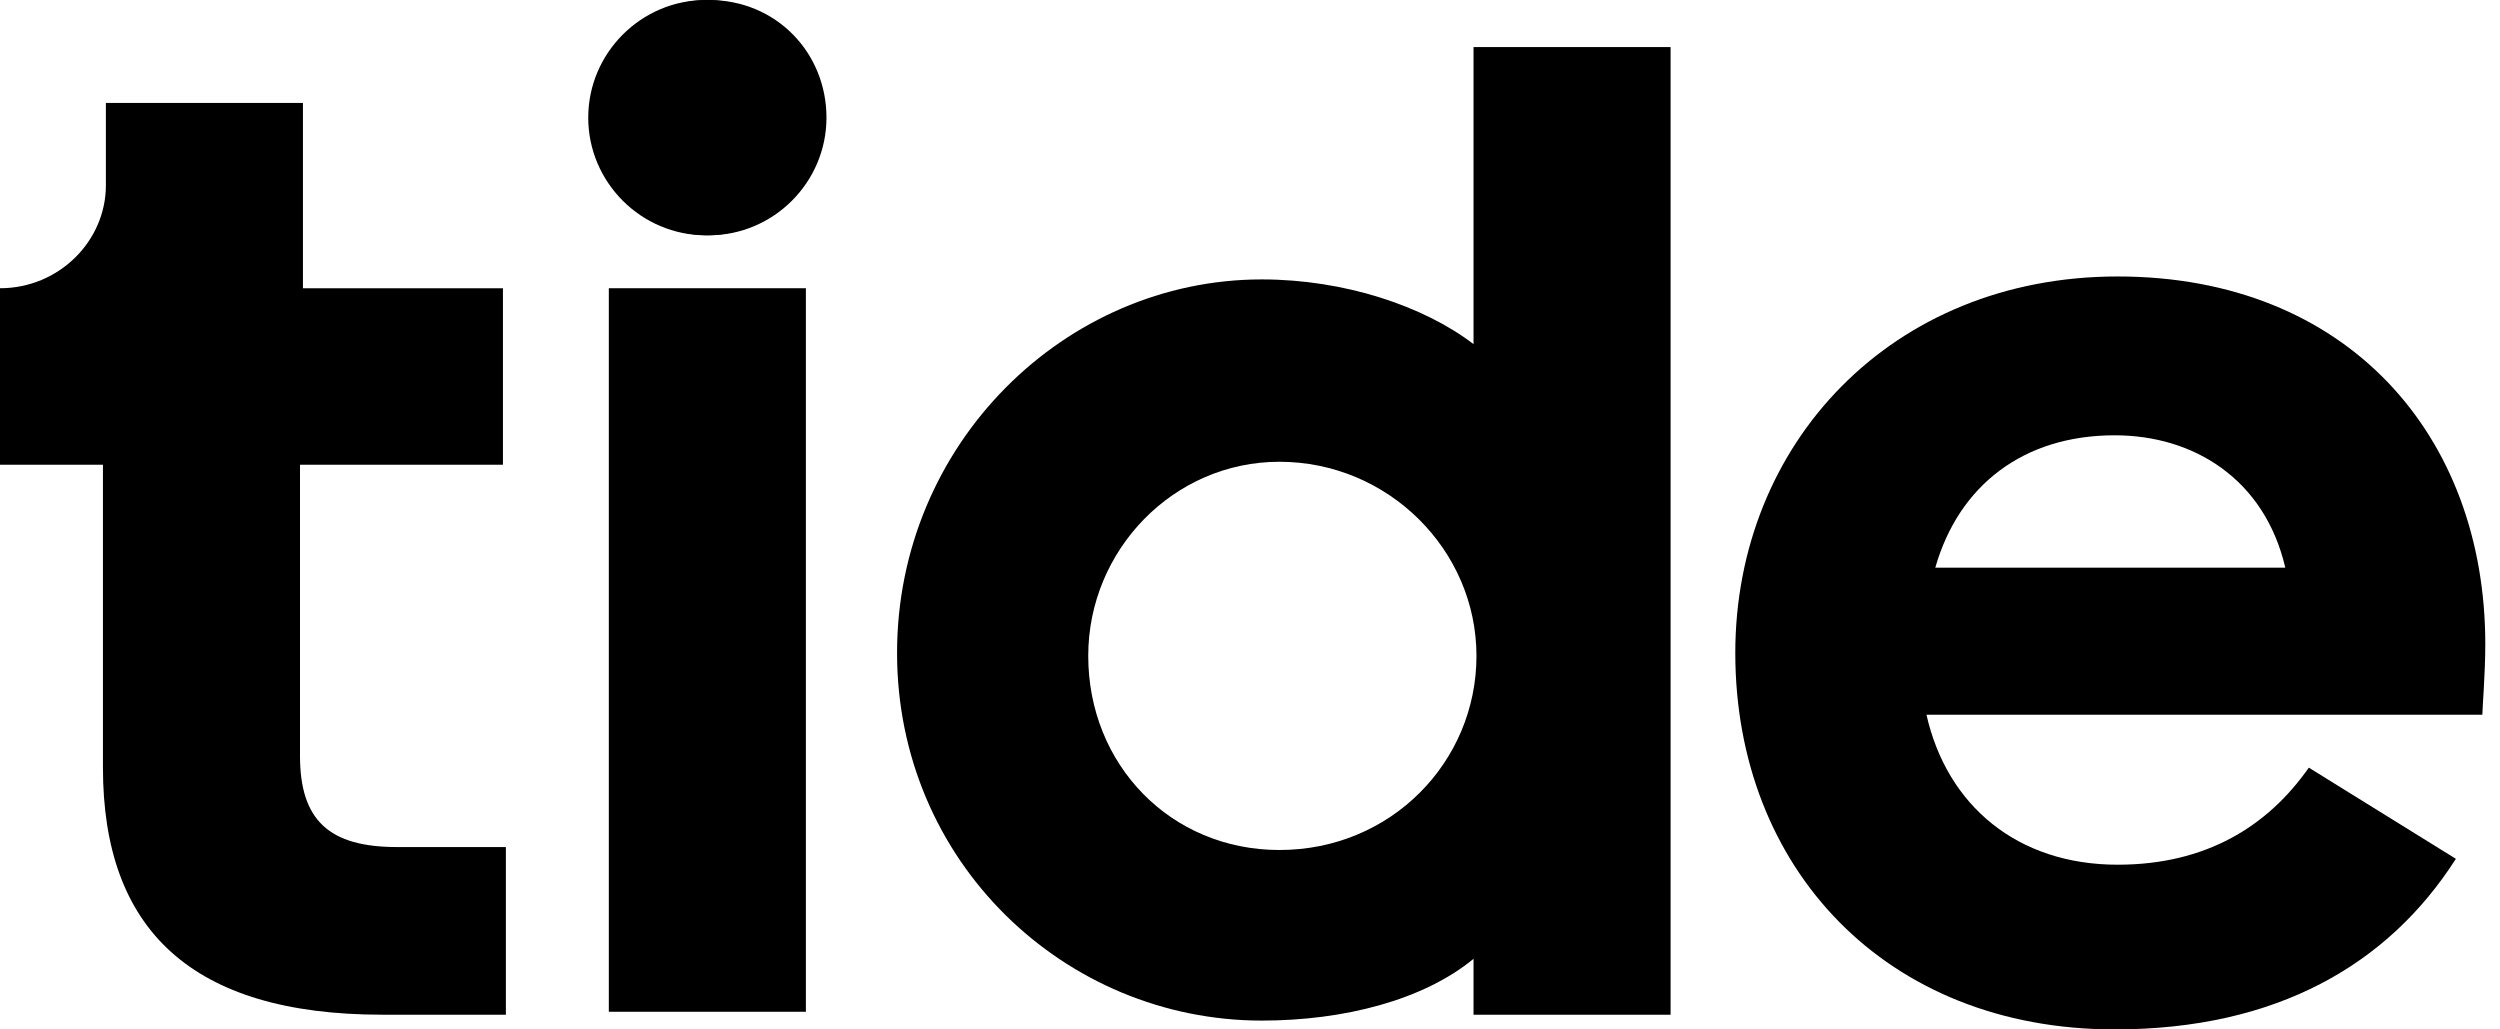 <?xml version="1.0" encoding="utf-8"?>
<!-- Generator: Adobe Illustrator 26.3.1, SVG Export Plug-In . SVG Version: 6.00 Build 0)  -->
<svg version="1.1" id="Layer_1" xmlns="http://www.w3.org/2000/svg" xmlns:xlink="http://www.w3.org/1999/xlink" x="0px" y="0px"
	 viewBox="0 0 85 35" style="enable-background:new 0 0 85 35;" xml:space="preserve">
<path d="M28,4c0,2.2-1.8,4-4,4c-2.2,0-4-1.8-4-4s1.8-4,4-4C26.2,0,28,1.8,28,4z"/>
<path d="M28.1,4c0,2.2-1.8,4-4,4c-2.2,0-4-1.8-4-4s1.8-4,4-4C26.4,0,28.1,1.8,28.1,4z"/>
<path d="M17.1,9.8v6h-6.9v9.9c0,2.2,1,3.1,3.3,3.1h3.7v5.7H13c-6.5,0-9.5-2.9-9.5-8.4V15.8H0v-6c2,0,3.6-1.6,3.6-3.5V3.5h6.7v6.3
	H17.1z"/>
<path d="M27.4,9.8h-6.7v24.6h6.7V9.8z"/>
<path d="M50.1,32.6c-1.7,1.4-4.4,2.1-7.2,2.1c-6.7,0-12.4-5.4-12.4-12.5c0-7.1,5.7-12.7,12.4-12.7c2.8,0,5.5,0.9,7.2,2.2V1.6h6.7
	v32.9h-6.7V32.6z M50.2,22.3c0-3.6-3-6.6-6.7-6.6c-3.6,0-6.5,3-6.5,6.6c0,3.7,2.8,6.6,6.5,6.6C47.3,28.9,50.2,25.9,50.2,22.3z"/>
<path d="M71.9,35C64.1,35,59,29.5,59,22.2c0-7.1,5.3-12.8,13-12.8c7.8,0,12.5,5.4,12.5,12.5c0,1-0.1,2.2-0.1,2.4H65.5
	c0.7,3.1,3.1,5.1,6.5,5.1c3,0,5.1-1.3,6.5-3.3l5,3.1C81.2,32.8,77.4,35,71.9,35z M65.8,19.3h11.9c-0.7-3-3.1-4.5-5.8-4.5
	C68.8,14.8,66.6,16.5,65.8,19.3z"/>
</svg>
